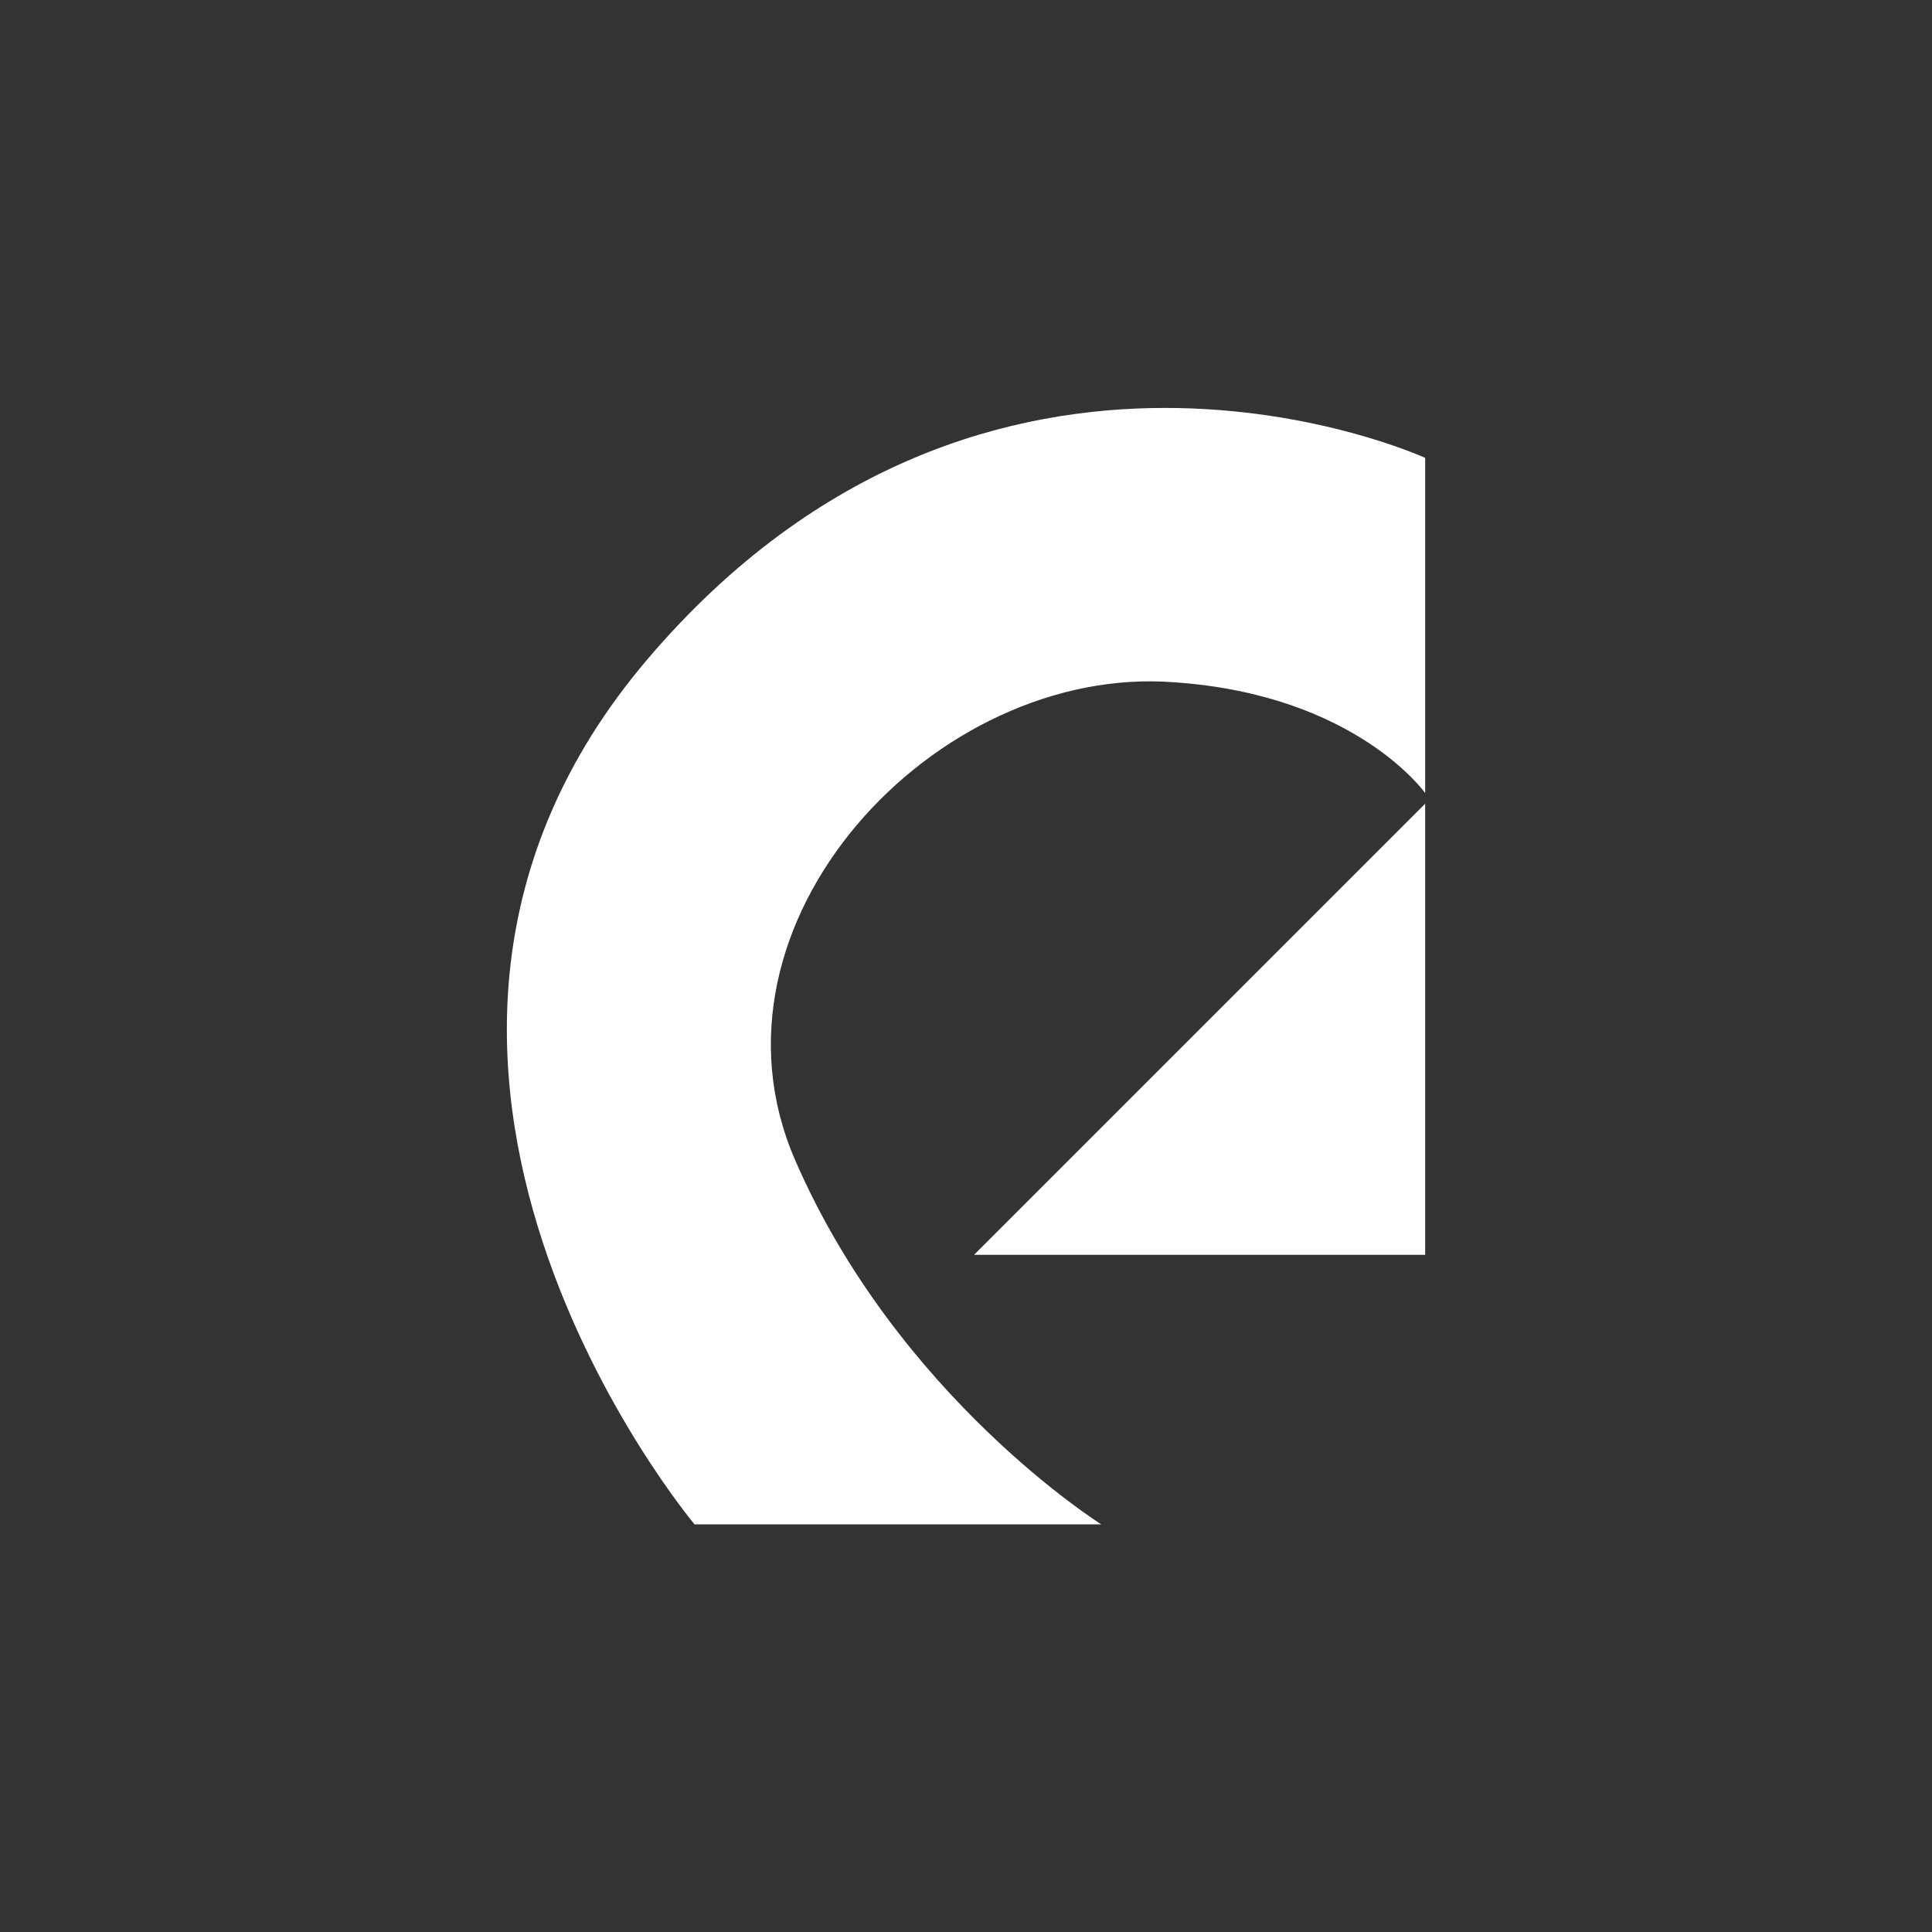 <svg xmlns="http://www.w3.org/2000/svg" id="Camada_1" data-name="Camada 1" viewBox="0 0 60 60"><rect x="0" y="0" width="60" height="60" fill="#333333" stroke="none"/><defs><style>      .cls-1 {        fill: #fff;      }    </style></defs><path class="cls-1" d="m44.26,14.22s-13.53-6.22-24.15,6.25c-10.62,12.48,1.46,26.87,1.46,26.87h12.63s-6.32-3.96-9.51-11.32c-3.19-7.36,4.37-15.42,11.79-14.83,5.63.39,7.78,3.44,7.78,3.44v-10.42Z"></path><polygon class="cls-1" points="44.26 24.96 30.25 38.97 44.26 38.97 44.26 24.96"></polygon></svg>
